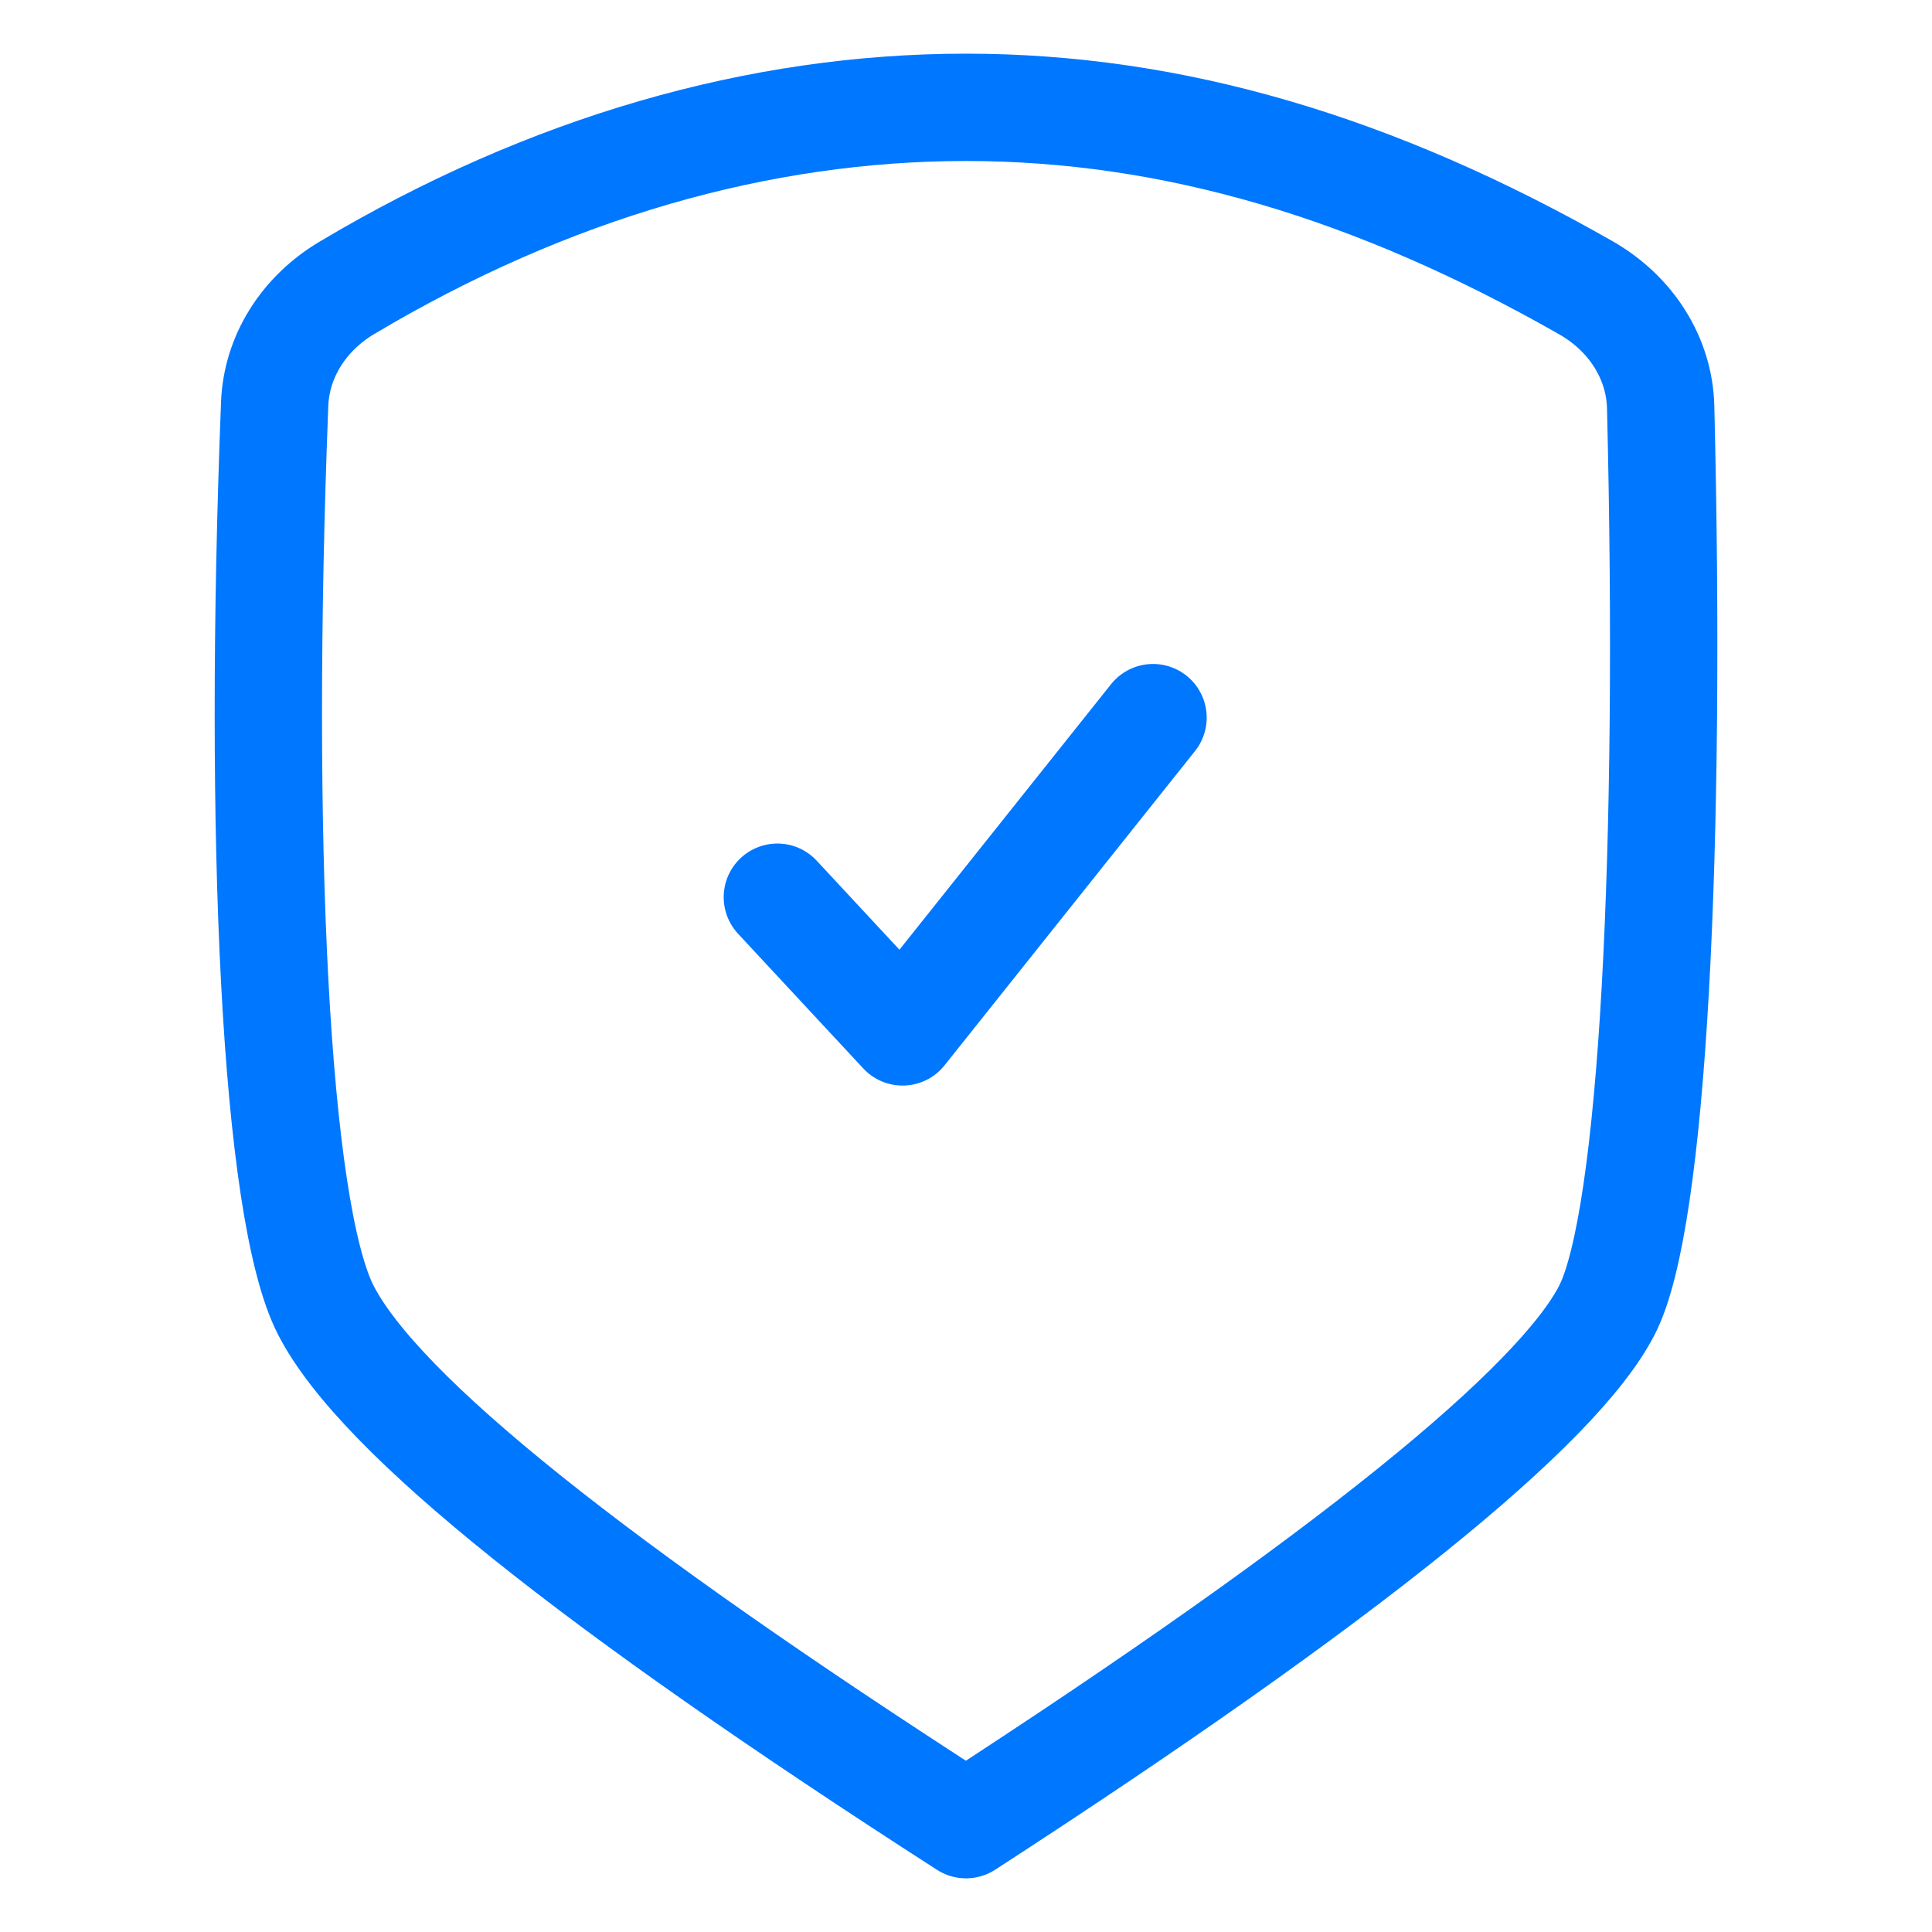 <?xml version="1.0" encoding="UTF-8"?>
<svg xmlns="http://www.w3.org/2000/svg" width="36" height="36" viewBox="0 0 36 36" fill="none">
  <path fill-rule="evenodd" clip-rule="evenodd" d="M6.46 5.366C10.225 3.122 14.15 2 18 2C21.847 2 25.617 3.12 29.549 5.361C30.398 5.845 30.922 6.68 30.944 7.585C31.144 15.774 30.811 22.715 29.945 24.408C29.031 26.197 25.107 29.394 18 34C11.105 29.565 7.07 26.367 6.069 24.408C5.12 22.55 4.803 15.589 5.118 7.525C5.152 6.652 5.652 5.848 6.46 5.366Z" stroke="#0077FF" stroke-width="2" stroke-linecap="round" stroke-linejoin="round"></path>
  <path d="M14.485 16.718L16.818 19.228L21.485 13.372" stroke="#0077FF" stroke-width="2" stroke-linecap="round" stroke-linejoin="round"></path>
</svg>
